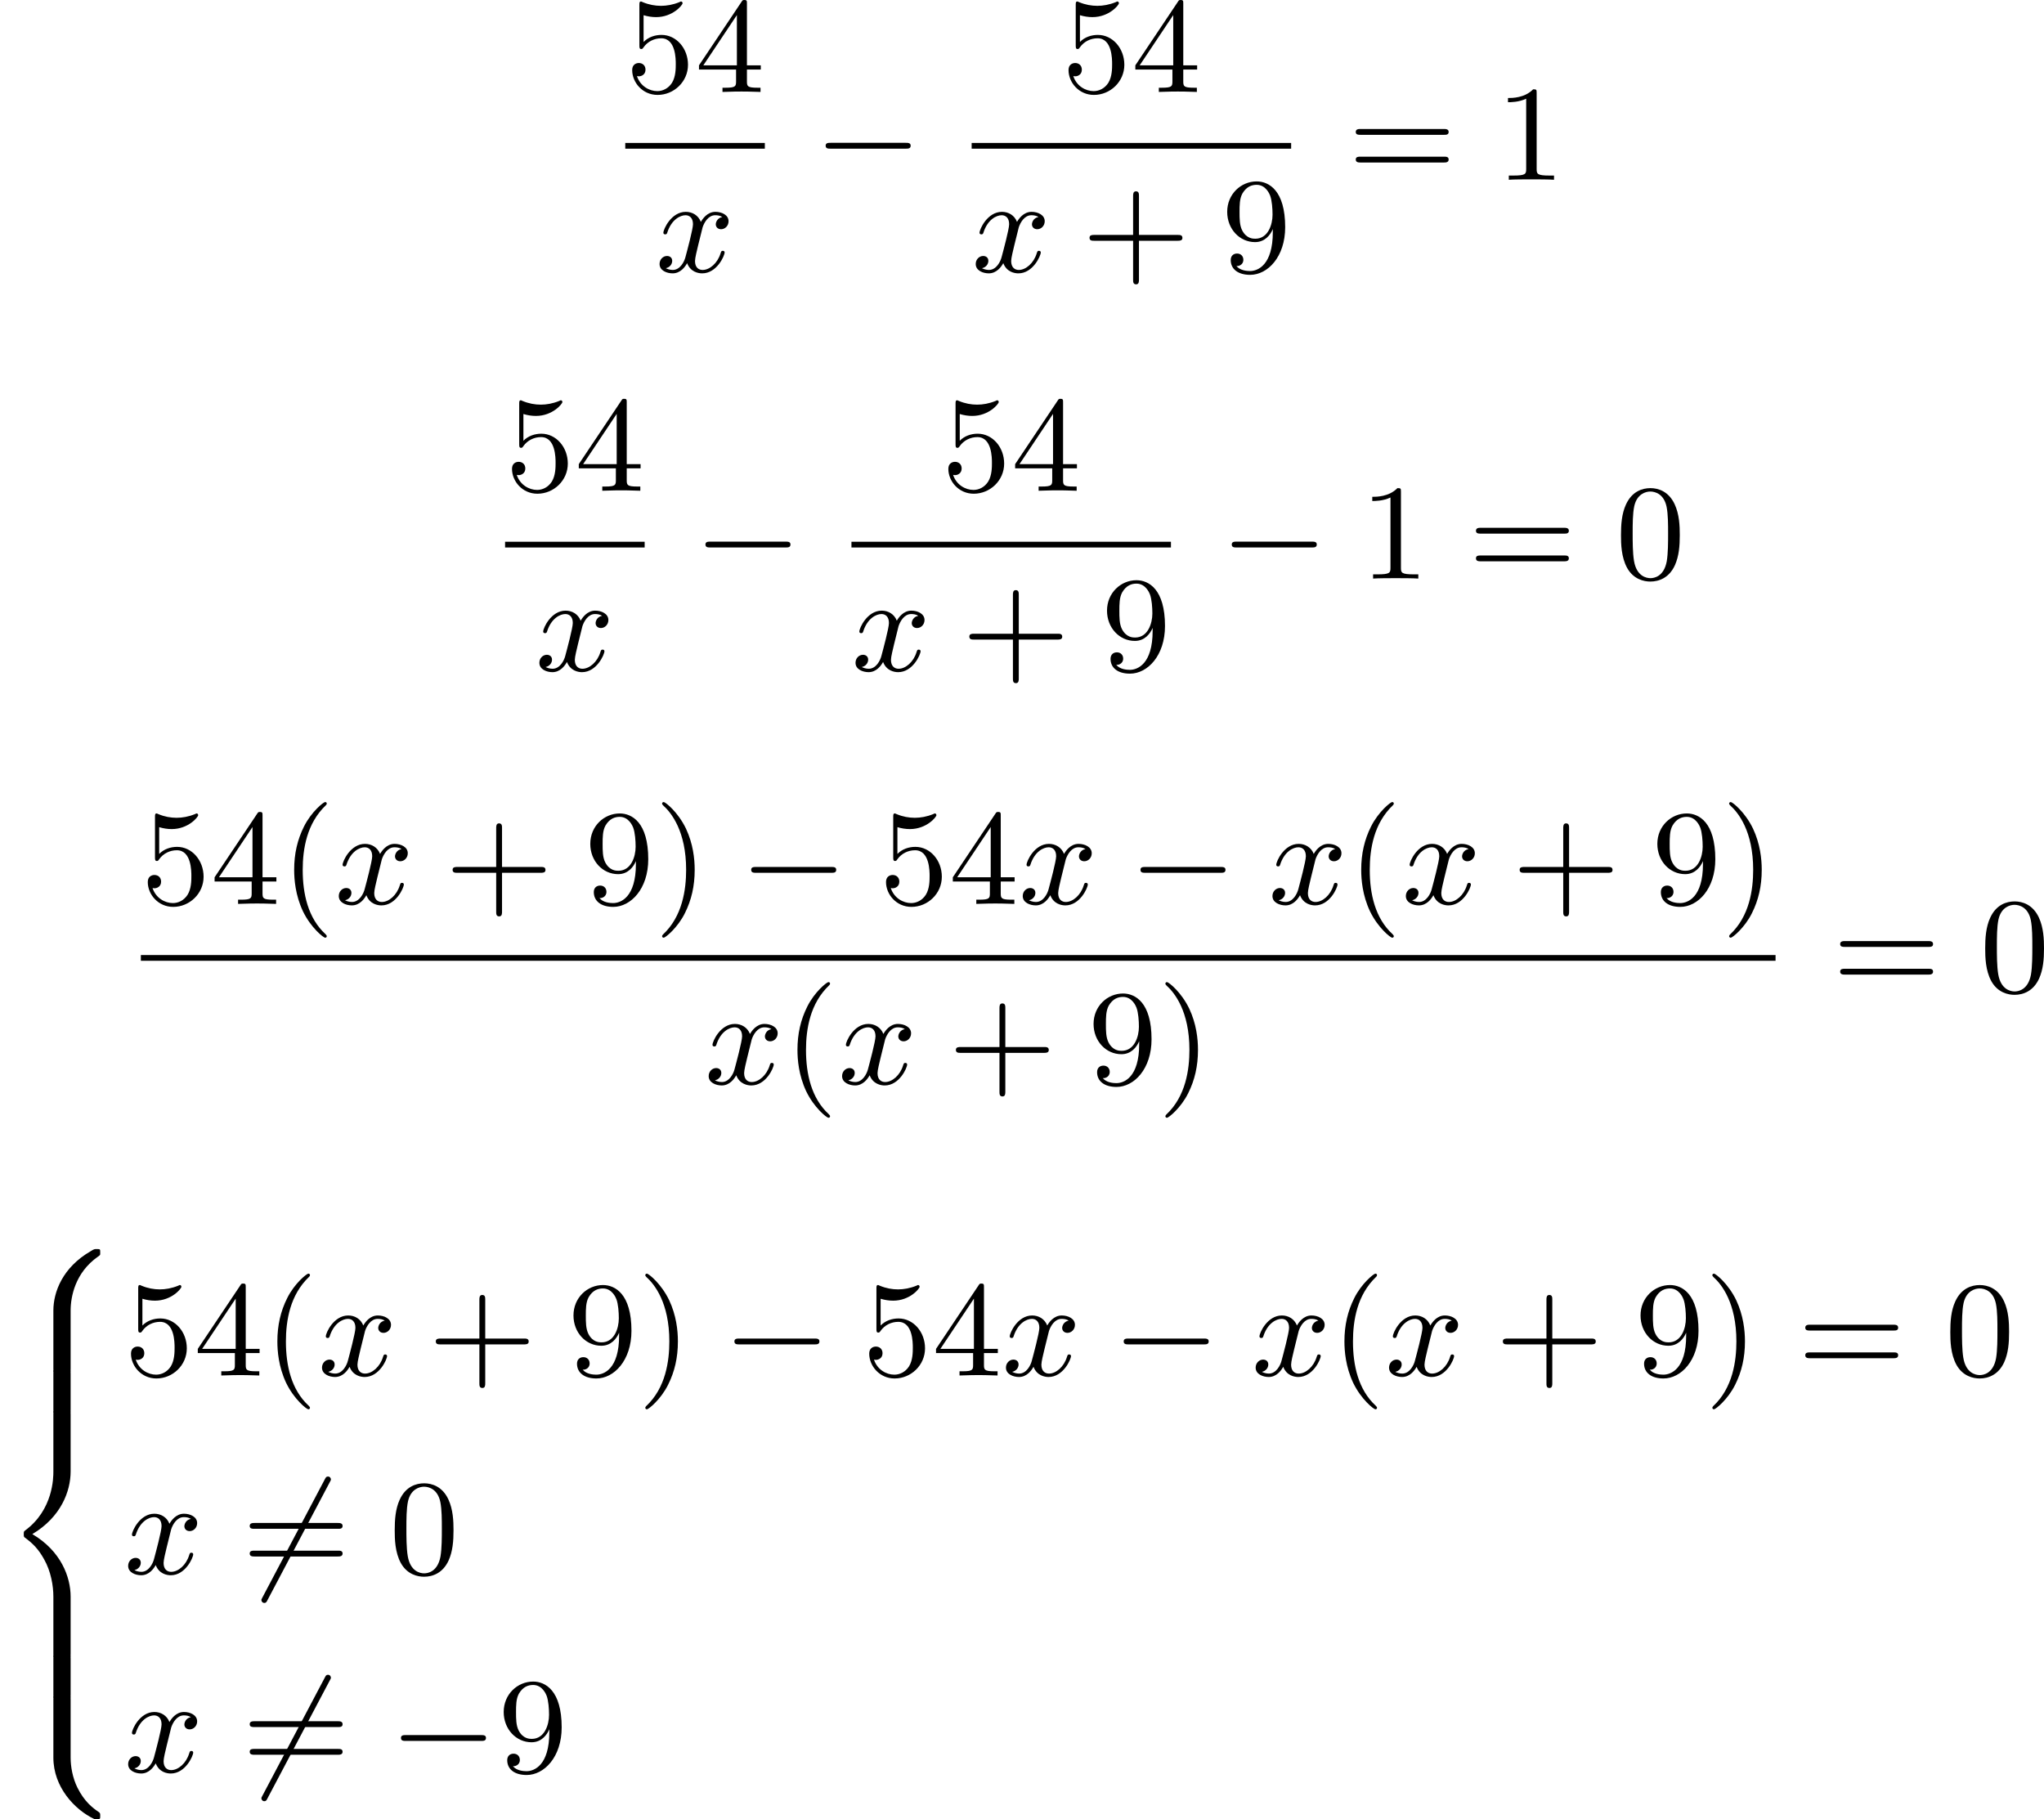 <?xml version='1.0' encoding='UTF-8'?>
<!-- This file was generated by dvisvgm 2.13.3 -->
<svg version='1.1' xmlns='http://www.w3.org/2000/svg' xmlns:xlink='http://www.w3.org/1999/xlink' width='269.904pt' height='240.231pt' viewBox='185.344 124.945 269.904 240.231'>
<defs>
<path id='g0-56' d='M4.663 4.071C4.663 3.165 4.958 1.569 6.465 .511C6.59 .421 6.599 .412 6.608 .386S6.617 .332 6.617 .233C6.617 .018 6.617 .009 6.393 .009C6.232 .009 6.214 .009 5.999 .143C4.116 1.228 3.524 2.86 3.524 4.071V7.917C3.524 8.159 3.533 8.168 3.775 8.168H4.411C4.654 8.168 4.663 8.159 4.663 7.917V4.071Z'/>
<path id='g0-58' d='M4.663 .152C4.663-.09 4.654-.099 4.411-.099H3.775C3.533-.099 3.524-.09 3.524 .152V3.999C3.524 5.945 4.932 7.442 6.223 8.052C6.259 8.061 6.285 8.061 6.393 8.061C6.617 8.061 6.617 8.052 6.617 7.837C6.617 7.675 6.608 7.666 6.536 7.603C6.124 7.326 5.577 6.913 5.111 5.981C4.788 5.326 4.663 4.582 4.663 3.999V.152Z'/>
<path id='g0-60' d='M4.663 12.203C4.663 10.912 4.035 9.191 2.134 8.07C4.035 6.94 4.663 5.227 4.663 3.936V.152C4.663-.09 4.654-.099 4.411-.099H3.775C3.533-.099 3.524-.09 3.524 .152V3.945C3.524 4.313 3.524 6.465 1.65 7.837C1.578 7.899 1.569 7.908 1.569 8.07S1.578 8.24 1.632 8.294C2.17 8.688 2.537 9.056 2.914 9.737C3.362 10.527 3.524 11.486 3.524 12.194V15.987C3.524 16.229 3.533 16.238 3.775 16.238H4.411C4.654 16.238 4.663 16.229 4.663 15.987V12.203Z'/>
<path id='g0-62' d='M4.663 .152C4.663-.09 4.654-.099 4.411-.099H3.775C3.533-.099 3.524-.09 3.524 .152V2.537C3.524 2.78 3.533 2.789 3.775 2.789H4.411C4.654 2.789 4.663 2.78 4.663 2.537V.152Z'/>
<path id='g1-0' d='M6.052-2.053C6.214-2.053 6.384-2.053 6.384-2.251C6.384-2.439 6.205-2.439 6.052-2.439H1.103C.95-2.439 .771-2.439 .771-2.251C.771-2.053 .941-2.053 1.103-2.053H6.052Z'/>
<path id='g1-54' d='M5.801-6.052C5.873-6.178 5.873-6.196 5.873-6.223C5.873-6.303 5.819-6.42 5.676-6.42C5.568-6.42 5.532-6.357 5.478-6.25L1.354 1.56C1.282 1.686 1.282 1.704 1.282 1.731C1.282 1.82 1.354 1.928 1.479 1.928C1.587 1.928 1.623 1.865 1.677 1.757L5.801-6.052Z'/>
<path id='g2-120' d='M4.411-3.622C4.08-3.56 3.981-3.273 3.981-3.138C3.981-2.968 4.107-2.815 4.331-2.815C4.582-2.815 4.824-3.031 4.824-3.344C4.824-3.757 4.376-3.963 3.954-3.963C3.416-3.963 3.102-3.488 2.995-3.3C2.824-3.739 2.43-3.963 2-3.963C1.04-3.963 .52-2.815 .52-2.582C.52-2.502 .583-2.475 .646-2.475C.726-2.475 .753-2.52 .771-2.573C1.049-3.461 1.641-3.739 1.982-3.739C2.242-3.739 2.475-3.569 2.475-3.147C2.475-2.824 2.089-1.39 1.973-.959C1.901-.681 1.632-.126 1.139-.126C.959-.126 .771-.188 .681-.242C.924-.287 1.103-.493 1.103-.726C1.103-.95 .933-1.049 .762-1.049C.502-1.049 .269-.825 .269-.52C.269-.081 .753 .099 1.13 .099C1.65 .099 1.955-.332 2.089-.574C2.313 .018 2.842 .099 3.084 .099C4.053 .099 4.564-1.067 4.564-1.282C4.564-1.327 4.537-1.39 4.447-1.39C4.349-1.39 4.34-1.354 4.295-1.219C4.098-.574 3.578-.126 3.111-.126C2.851-.126 2.609-.287 2.609-.717C2.609-.915 2.735-1.408 2.815-1.748C2.851-1.91 3.093-2.878 3.111-2.941C3.219-3.264 3.488-3.739 3.945-3.739C4.107-3.739 4.277-3.712 4.411-3.622Z'/>
<path id='g5-40' d='M3.058 2.134C3.058 2.089 3.031 2.062 2.977 2C1.82 .941 1.47-.672 1.47-2.242C1.47-3.631 1.739-5.317 3.004-6.519C3.04-6.554 3.058-6.581 3.058-6.626C3.058-6.689 3.013-6.725 2.95-6.725C2.842-6.725 2.035-6.079 1.551-5.102C1.121-4.241 .906-3.318 .906-2.251C.906-1.605 .986-.583 1.479 .475C2.008 1.578 2.842 2.233 2.95 2.233C3.013 2.233 3.058 2.197 3.058 2.134Z'/>
<path id='g5-41' d='M2.672-2.251C2.672-2.986 2.564-3.972 2.098-4.967C1.569-6.07 .735-6.725 .628-6.725C.538-6.725 .52-6.653 .52-6.626C.52-6.581 .538-6.554 .601-6.492C1.121-6.025 2.107-4.806 2.107-2.251C2.107-.968 1.874 .816 .574 2.026C.556 2.053 .52 2.089 .52 2.134C.52 2.161 .538 2.233 .628 2.233C.735 2.233 1.542 1.587 2.026 .61C2.457-.251 2.672-1.175 2.672-2.251Z'/>
<path id='g5-43' d='M6.33-2.053C6.456-2.053 6.644-2.053 6.644-2.242C6.644-2.439 6.474-2.439 6.33-2.439H3.775V-5.003C3.775-5.147 3.775-5.317 3.578-5.317C3.389-5.317 3.389-5.129 3.389-5.003V-2.439H.825C.699-2.439 .511-2.439 .511-2.251C.511-2.053 .681-2.053 .825-2.053H3.389V.511C3.389 .655 3.389 .825 3.587 .825C3.775 .825 3.775 .637 3.775 .511V-2.053H6.33Z'/>
<path id='g5-48' d='M4.241-2.869C4.241-3.47 4.214-4.241 3.9-4.914C3.506-5.756 2.824-5.972 2.304-5.972C1.766-5.972 1.085-5.756 .69-4.896C.403-4.277 .359-3.551 .359-2.869C.359-2.286 .377-1.417 .762-.708C1.184 .054 1.883 .197 2.295 .197C2.878 .197 3.542-.054 3.918-.879C4.187-1.479 4.241-2.152 4.241-2.869ZM2.304-.027C2.035-.027 1.39-.152 1.219-1.166C1.13-1.695 1.13-2.466 1.13-2.977C1.13-3.587 1.13-4.295 1.237-4.788C1.417-5.586 1.991-5.747 2.295-5.747C2.636-5.747 3.201-5.568 3.371-4.734C3.47-4.241 3.47-3.542 3.47-2.977C3.47-2.421 3.47-1.668 3.38-1.139C3.192-.117 2.529-.027 2.304-.027Z'/>
<path id='g5-49' d='M2.726-5.73C2.726-5.954 2.717-5.972 2.493-5.972C1.937-5.398 1.112-5.398 .834-5.398V-5.12C1.004-5.12 1.551-5.12 2.035-5.353V-.717C2.035-.386 2.008-.278 1.175-.278H.888V0C1.21-.027 2.008-.027 2.376-.027S3.551-.027 3.873 0V-.278H3.587C2.753-.278 2.726-.386 2.726-.717V-5.73Z'/>
<path id='g5-52' d='M.26-1.757V-1.479H2.708V-.708C2.708-.377 2.681-.278 2.008-.278H1.811V0C2.376-.027 3.004-.027 3.067-.027C3.111-.027 3.757-.027 4.322 0V-.278H4.125C3.452-.278 3.425-.377 3.425-.708V-1.479H4.34V-1.757H3.425V-5.828C3.425-6.007 3.425-6.07 3.255-6.07C3.147-6.07 3.138-6.061 3.058-5.936L.26-1.757ZM.547-1.757L2.762-5.075V-1.757H.547Z'/>
<path id='g5-53' d='M.933-3.093C.933-2.932 .933-2.833 1.058-2.833C1.13-2.833 1.157-2.869 1.21-2.95C1.479-3.327 1.91-3.542 2.376-3.542C3.335-3.542 3.335-2.161 3.335-1.838C3.335-1.56 3.335-1.004 3.084-.601C2.842-.224 2.466-.054 2.116-.054C1.587-.054 .986-.386 .771-1.049C.78-1.049 .834-1.031 .897-1.031C1.076-1.031 1.336-1.148 1.336-1.47C1.336-1.748 1.139-1.91 .897-1.91C.708-1.91 .457-1.802 .457-1.444C.457-.628 1.139 .197 2.134 .197C3.219 .197 4.142-.681 4.142-1.793C4.142-2.878 3.371-3.766 2.394-3.766C1.964-3.766 1.524-3.622 1.21-3.3V-5.066C1.479-4.985 1.757-4.94 2.035-4.94C3.138-4.94 3.784-5.738 3.784-5.855C3.784-5.936 3.73-5.972 3.685-5.972C3.667-5.972 3.649-5.972 3.569-5.927C3.147-5.756 2.735-5.685 2.358-5.685C1.973-5.685 1.569-5.756 1.157-5.927C1.067-5.972 1.049-5.972 1.04-5.972C.933-5.972 .933-5.882 .933-5.73V-3.093Z'/>
<path id='g5-57' d='M3.398-2.824V-2.627C3.398-.439 2.403-.054 1.892-.054C1.686-.054 1.228-.09 .995-.386H1.031C1.103-.368 1.453-.439 1.453-.798C1.453-1.031 1.291-1.21 1.04-1.21S.619-1.049 .619-.78C.619-.188 1.094 .197 1.901 .197C3.058 .197 4.214-.986 4.214-2.95C4.214-5.38 3.138-5.972 2.331-5.972C1.3-5.972 .386-5.138 .386-3.963C.386-2.824 1.21-1.964 2.224-1.964C2.878-1.964 3.237-2.439 3.398-2.824ZM2.242-2.188C2.098-2.188 1.659-2.188 1.372-2.744C1.201-3.084 1.201-3.524 1.201-3.954S1.201-4.833 1.39-5.174C1.659-5.631 2.008-5.747 2.331-5.747C2.941-5.747 3.183-5.129 3.219-5.039C3.344-4.707 3.38-4.16 3.38-3.775C3.38-3.12 3.084-2.188 2.242-2.188Z'/>
<path id='g5-61' d='M6.348-2.968C6.474-2.968 6.644-2.968 6.644-3.156C6.644-3.353 6.447-3.353 6.312-3.353H.843C.708-3.353 .511-3.353 .511-3.156C.511-2.968 .69-2.968 .807-2.968H6.348ZM6.312-1.139C6.447-1.139 6.644-1.139 6.644-1.336C6.644-1.524 6.474-1.524 6.348-1.524H.807C.69-1.524 .511-1.524 .511-1.336C.511-1.139 .708-1.139 .843-1.139H6.312Z'/>
</defs>
<g id='page5' transform='matrix(2 0 0 2 0 0)'>
<use x='133.954' y='68.543' xlink:href='#g5-53'/>
<use x='138.562' y='68.543' xlink:href='#g5-52'/>
<rect x='133.954' y='71.911' height='.379' width='9.215'/>
<use x='135.95' y='80.423' xlink:href='#g2-120'/>
<use x='146.413' y='74.342' xlink:href='#g1-0'/>
<use x='162.763' y='68.543' xlink:href='#g5-53'/>
<use x='167.371' y='68.543' xlink:href='#g5-52'/>
<rect x='156.824' y='71.911' height='.379' width='21.094'/>
<use x='156.824' y='80.423' xlink:href='#g2-120'/>
<use x='164.095' y='80.423' xlink:href='#g5-43'/>
<use x='173.31' y='80.423' xlink:href='#g5-57'/>
<use x='181.673' y='74.342' xlink:href='#g5-61'/>
<use x='191.401' y='74.342' xlink:href='#g5-49'/>
<use x='126.019' y='94.876' xlink:href='#g5-53'/>
<use x='130.626' y='94.876' xlink:href='#g5-52'/>
<rect x='126.019' y='98.244' height='.379' width='9.215'/>
<use x='128.015' y='106.756' xlink:href='#g2-120'/>
<use x='138.477' y='100.675' xlink:href='#g1-0'/>
<use x='154.828' y='94.876' xlink:href='#g5-53'/>
<use x='159.435' y='94.876' xlink:href='#g5-52'/>
<rect x='148.888' y='98.244' height='.379' width='21.094'/>
<use x='148.888' y='106.756' xlink:href='#g2-120'/>
<use x='156.16' y='106.756' xlink:href='#g5-43'/>
<use x='165.375' y='106.756' xlink:href='#g5-57'/>
<use x='173.226' y='100.675' xlink:href='#g1-0'/>
<use x='182.441' y='100.675' xlink:href='#g5-49'/>
<use x='189.609' y='100.675' xlink:href='#g5-61'/>
<use x='199.336' y='100.675' xlink:href='#g5-48'/>
<use x='101.972' y='122.156' xlink:href='#g5-53'/>
<use x='106.58' y='122.156' xlink:href='#g5-52'/>
<use x='111.188' y='122.156' xlink:href='#g5-40'/>
<use x='114.771' y='122.156' xlink:href='#g2-120'/>
<use x='122.043' y='122.156' xlink:href='#g5-43'/>
<use x='131.258' y='122.156' xlink:href='#g5-57'/>
<use x='135.866' y='122.156' xlink:href='#g5-41'/>
<use x='141.497' y='122.156' xlink:href='#g1-0'/>
<use x='150.713' y='122.156' xlink:href='#g5-53'/>
<use x='155.32' y='122.156' xlink:href='#g5-52'/>
<use x='159.928' y='122.156' xlink:href='#g2-120'/>
<use x='167.199' y='122.156' xlink:href='#g1-0'/>
<use x='176.415' y='122.156' xlink:href='#g2-120'/>
<use x='181.638' y='122.156' xlink:href='#g5-40'/>
<use x='185.222' y='122.156' xlink:href='#g2-120'/>
<use x='192.493' y='122.156' xlink:href='#g5-43'/>
<use x='201.709' y='122.156' xlink:href='#g5-57'/>
<use x='206.316' y='122.156' xlink:href='#g5-41'/>
<rect x='101.972' y='125.533' height='.379' width='107.928'/>
<use x='139.193' y='134.045' xlink:href='#g2-120'/>
<use x='144.417' y='134.045' xlink:href='#g5-40'/>
<use x='148.001' y='134.045' xlink:href='#g2-120'/>
<use x='155.272' y='134.045' xlink:href='#g5-43'/>
<use x='164.487' y='134.045' xlink:href='#g5-57'/>
<use x='169.095' y='134.045' xlink:href='#g5-41'/>
<use x='213.655' y='127.964' xlink:href='#g5-61'/>
<use x='223.383' y='127.964' xlink:href='#g5-48'/>
<use x='92.672' y='144.938' xlink:href='#g0-56'/>
<use x='92.672' y='153.008' xlink:href='#g0-62'/>
<use x='92.672' y='155.698' xlink:href='#g0-60'/>
<use x='92.672' y='171.838' xlink:href='#g0-62'/>
<use x='92.672' y='174.528' xlink:href='#g0-58'/>
<use x='100.864' y='153.295' xlink:href='#g5-53'/>
<use x='105.471' y='153.295' xlink:href='#g5-52'/>
<use x='110.079' y='153.295' xlink:href='#g5-40'/>
<use x='113.663' y='153.295' xlink:href='#g2-120'/>
<use x='120.934' y='153.295' xlink:href='#g5-43'/>
<use x='130.149' y='153.295' xlink:href='#g5-57'/>
<use x='134.757' y='153.295' xlink:href='#g5-41'/>
<use x='140.389' y='153.295' xlink:href='#g1-0'/>
<use x='149.604' y='153.295' xlink:href='#g5-53'/>
<use x='154.212' y='153.295' xlink:href='#g5-52'/>
<use x='158.819' y='153.295' xlink:href='#g2-120'/>
<use x='166.091' y='153.295' xlink:href='#g1-0'/>
<use x='175.306' y='153.295' xlink:href='#g2-120'/>
<use x='180.53' y='153.295' xlink:href='#g5-40'/>
<use x='184.113' y='153.295' xlink:href='#g2-120'/>
<use x='191.385' y='153.295' xlink:href='#g5-43'/>
<use x='200.6' y='153.295' xlink:href='#g5-57'/>
<use x='205.208' y='153.295' xlink:href='#g5-41'/>
<use x='211.351' y='153.295' xlink:href='#g5-61'/>
<use x='221.079' y='153.295' xlink:href='#g5-48'/>
<use x='100.864' y='166.386' xlink:href='#g2-120'/>
<use x='108.647' y='166.386' xlink:href='#g1-54'/>
<use x='108.647' y='166.386' xlink:href='#g5-61'/>
<use x='118.374' y='166.386' xlink:href='#g5-48'/>
<use x='100.864' y='179.477' xlink:href='#g2-120'/>
<use x='108.647' y='179.477' xlink:href='#g1-54'/>
<use x='108.647' y='179.477' xlink:href='#g5-61'/>
<use x='118.374' y='179.477' xlink:href='#g1-0'/>
<use x='125.542' y='179.477' xlink:href='#g5-57'/>
</g>
</svg>